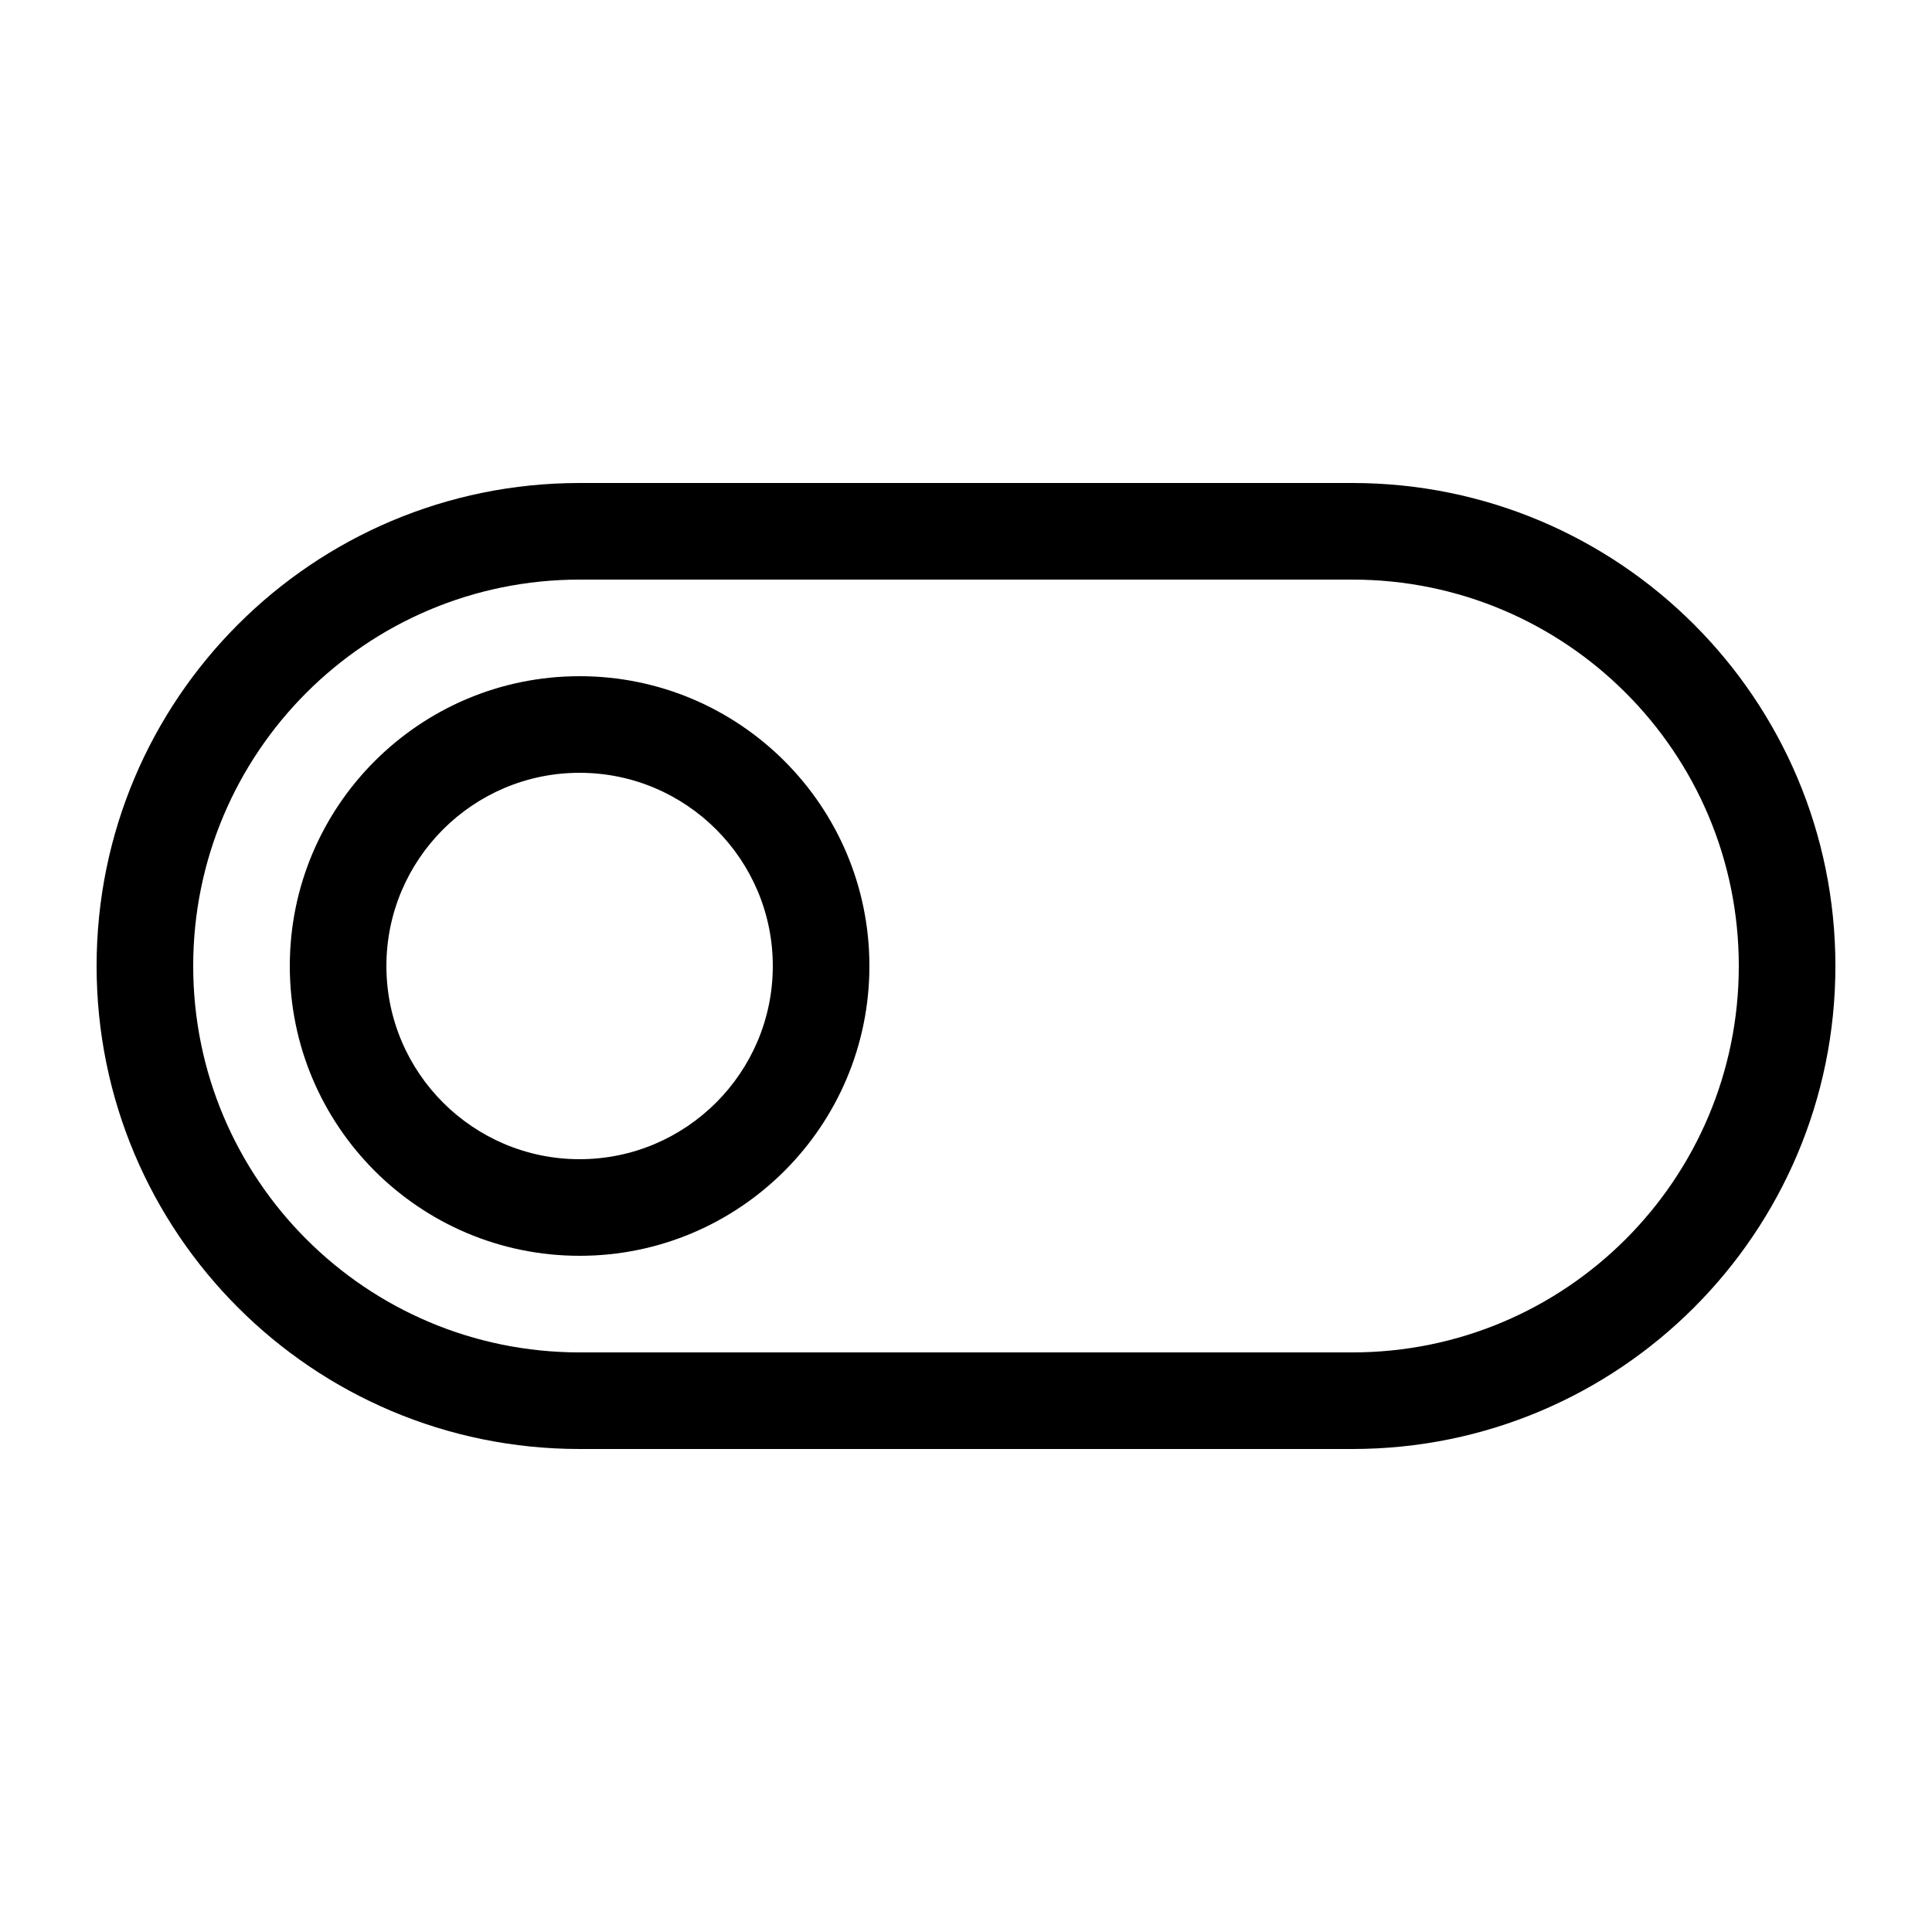 <svg xmlns="http://www.w3.org/2000/svg" viewBox="0 0 640 640"><!--! Font Awesome Pro 7.1.0 by @fontawesome - https://fontawesome.com License - https://fontawesome.com/license (Commercial License) Copyright 2025 Fonticons, Inc. --><path fill="currentColor" d="M448 192C518.7 192 576 249.3 576 320C576 390.7 518.7 448 448 448L192 448C121.3 448 64 390.7 64 320C64 249.3 121.3 192 192 192L448 192zM608 320C608 231.6 536.4 160 448 160L192 160C103.6 160 32 231.6 32 320C32 408.4 103.6 480 192 480L448 480C536.4 480 608 408.4 608 320zM256 320C256 355.3 227.3 384 192 384C156.7 384 128 355.3 128 320C128 284.7 156.7 256 192 256C227.3 256 256 284.7 256 320zM96 320C96 373 139 416 192 416C245 416 288 373 288 320C288 267 245 224 192 224C139 224 96 267 96 320z"/></svg>